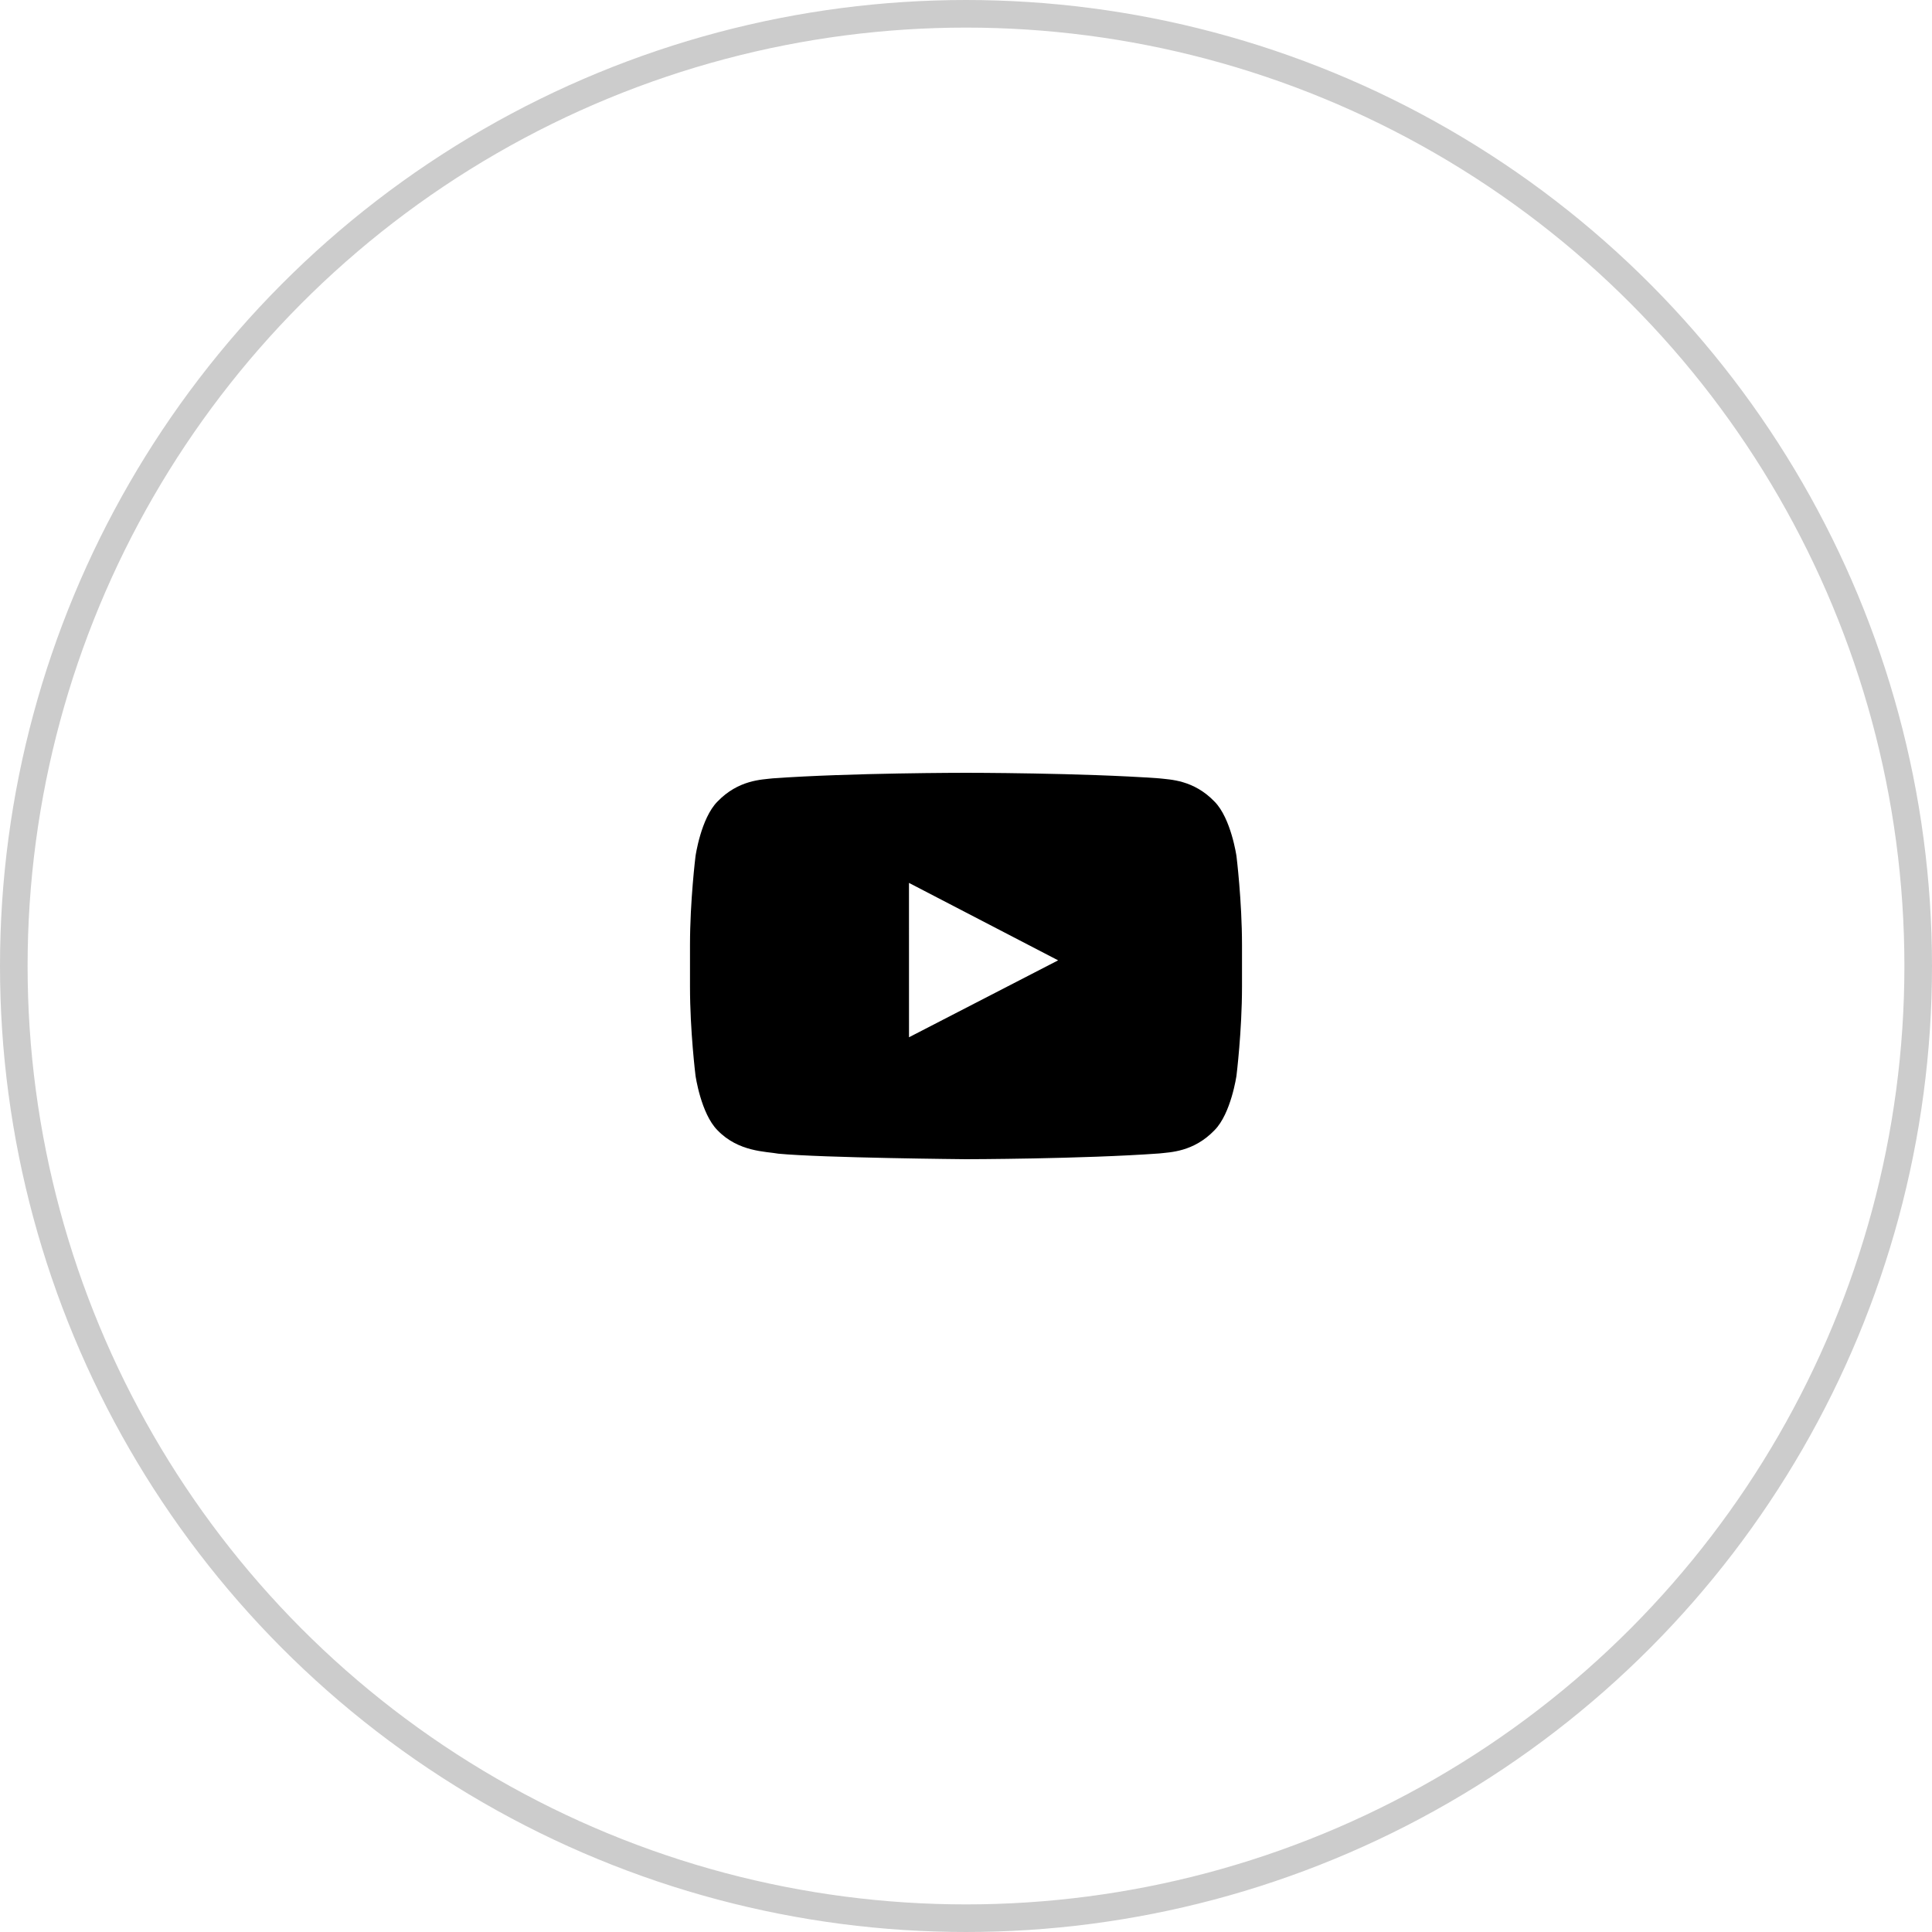 <?xml version="1.0" encoding="UTF-8"?> <svg xmlns="http://www.w3.org/2000/svg" width="70" height="70" viewBox="0 0 70 70" fill="none"> <circle cx="35" cy="35" r="34.5" stroke="black" stroke-opacity="0.2"></circle> <g clip-path="url(#clip0_35_104)"> <path fill-rule="evenodd" clip-rule="evenodd" d="M32.935 37.582L32.934 31.989L38.338 34.795L32.935 37.582ZM44.8 31.02C44.8 31.02 44.604 29.648 44.005 29.044C43.244 28.251 42.392 28.248 42.001 28.201C39.203 28 35.004 28 35.004 28H34.996C34.996 28 30.797 28 27.999 28.201C27.608 28.248 26.756 28.251 25.994 29.044C25.395 29.648 25.2 31.02 25.2 31.02C25.2 31.02 25 32.631 25 34.241V35.752C25 37.363 25.2 38.973 25.2 38.973C25.2 38.973 25.395 40.345 25.994 40.949C26.756 41.742 27.755 41.717 28.2 41.8C29.8 41.953 35 42 35 42C35 42 39.203 41.994 42.001 41.792C42.392 41.746 43.244 41.742 44.005 40.949C44.604 40.345 44.8 38.973 44.8 38.973C44.8 38.973 45 37.363 45 35.752V34.241C45 32.631 44.8 31.02 44.8 31.02Z" fill="black"></path> </g> <defs> <clipPath id="clip0_35_104"> <rect width="20" height="14" fill="white" transform="translate(25 28)"></rect> </clipPath> </defs> </svg> 